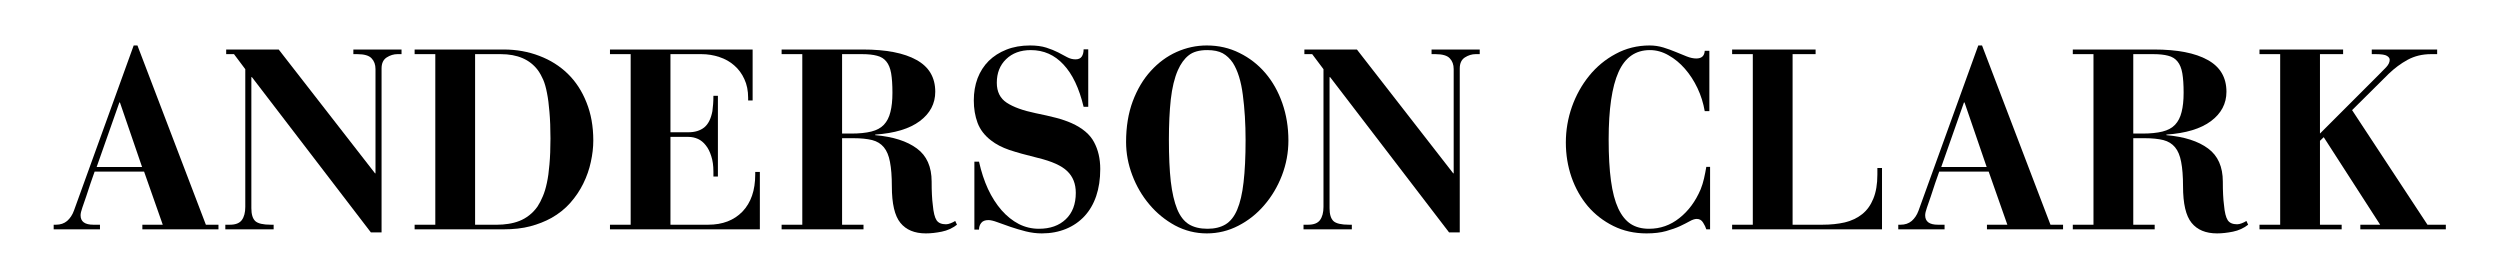 <svg version="1.0" preserveAspectRatio="xMidYMid meet" height="40" viewBox="0 0 270 30" zoomAndPan="magnify" width="360" xmlns:xlink="http://www.w3.org/1999/xlink" xmlns="http://www.w3.org/2000/svg"><defs><g></g></defs><g fill-opacity="1" fill="#000000"><g transform="translate(5.5, 24.769)"><g><path d="M 8.938 -19.859 L 9.344 -19.859 L 16.734 -0.5 L 18.094 -0.5 L 18.094 0 L 9.875 0 L 9.875 -0.5 L 12.078 -0.5 L 10.062 -6.234 L 4.719 -6.234 C 4.582 -5.867 4.438 -5.453 4.281 -4.984 C 4.125 -4.516 3.969 -4.039 3.812 -3.562 C 3.656 -3.113 3.516 -2.707 3.391 -2.344 C 3.266 -1.988 3.203 -1.711 3.203 -1.516 C 3.203 -0.836 3.66 -0.5 4.578 -0.5 L 5.297 -0.5 L 5.297 0 L 0.297 0 L 0.297 -0.5 L 0.547 -0.5 C 1.023 -0.5 1.426 -0.633 1.75 -0.906 C 2.07 -1.188 2.316 -1.555 2.484 -2.016 L 2.891 -3.141 Z M 7.391 -13.703 L 4.938 -6.734 L 9.844 -6.734 L 7.453 -13.703 Z M 7.391 -13.703"></path></g></g></g><g fill-opacity="1" fill="#000000"><g transform="translate(23.897, 24.769)"><g><path d="M 6.203 -19.422 L 16.609 -6.047 L 16.656 -6.047 L 16.656 -17.312 C 16.656 -17.789 16.516 -18.176 16.234 -18.469 C 15.961 -18.77 15.441 -18.922 14.672 -18.922 L 14.266 -18.922 L 14.266 -19.422 L 19.469 -19.422 L 19.469 -18.922 L 19.031 -18.922 C 18.625 -18.922 18.234 -18.801 17.859 -18.562 C 17.492 -18.32 17.312 -17.926 17.312 -17.375 L 17.312 0.328 L 16.156 0.328 L 3.312 -16.438 L 3.25 -16.438 L 3.25 -2.281 C 3.25 -1.625 3.391 -1.16 3.672 -0.891 C 3.961 -0.629 4.52 -0.5 5.344 -0.5 L 5.656 -0.5 L 5.656 0 L 0.438 0 L 0.438 -0.5 L 0.938 -0.5 C 1.539 -0.5 1.969 -0.664 2.219 -1 C 2.469 -1.344 2.594 -1.816 2.594 -2.422 L 2.594 -17.297 L 1.375 -18.922 L 0.531 -18.922 L 0.531 -19.422 Z M 6.203 -19.422"></path></g></g></g><g fill-opacity="1" fill="#000000"><g transform="translate(43.81, 24.769)"><g><path d="M 10.594 -19.422 C 11.969 -19.422 13.25 -19.191 14.438 -18.734 C 15.625 -18.285 16.648 -17.641 17.516 -16.797 C 18.379 -15.953 19.051 -14.922 19.531 -13.703 C 20.02 -12.492 20.266 -11.125 20.266 -9.594 C 20.266 -8.844 20.176 -8.07 20 -7.281 C 19.832 -6.488 19.562 -5.711 19.188 -4.953 C 18.82 -4.203 18.352 -3.504 17.781 -2.859 C 17.219 -2.223 16.539 -1.68 15.75 -1.234 C 15.051 -0.848 14.285 -0.547 13.453 -0.328 C 12.629 -0.109 11.656 0 10.531 0 L 0.969 0 L 0.969 -0.5 L 3.203 -0.5 L 3.203 -18.922 L 0.969 -18.922 L 0.969 -19.422 Z M 9.906 -0.5 C 10.289 -0.5 10.688 -0.531 11.094 -0.594 C 11.508 -0.656 11.906 -0.758 12.281 -0.906 C 12.656 -1.051 13.008 -1.254 13.344 -1.516 C 13.676 -1.773 13.973 -2.086 14.234 -2.453 C 14.453 -2.785 14.645 -3.156 14.812 -3.562 C 14.988 -3.969 15.133 -4.445 15.25 -5 C 15.375 -5.562 15.469 -6.234 15.531 -7.016 C 15.602 -7.797 15.641 -8.727 15.641 -9.812 C 15.641 -10.914 15.602 -11.867 15.531 -12.672 C 15.469 -13.473 15.379 -14.156 15.266 -14.719 C 15.16 -15.289 15.023 -15.77 14.859 -16.156 C 14.691 -16.539 14.5 -16.883 14.281 -17.188 C 13.414 -18.344 12.078 -18.922 10.266 -18.922 L 7.5 -18.922 L 7.5 -0.5 Z M 9.906 -0.5"></path></g></g></g><g fill-opacity="1" fill="#000000"><g transform="translate(65.268, 24.769)"><g><path d="M 16.016 -19.422 L 16.016 -13.922 L 15.531 -13.922 L 15.531 -14.203 C 15.531 -14.973 15.395 -15.645 15.125 -16.219 C 14.863 -16.801 14.5 -17.297 14.031 -17.703 C 13.57 -18.109 13.035 -18.41 12.422 -18.609 C 11.805 -18.816 11.16 -18.922 10.484 -18.922 L 7.141 -18.922 L 7.141 -10.484 L 9.078 -10.484 C 9.773 -10.484 10.344 -10.656 10.781 -11 C 11.219 -11.352 11.516 -11.941 11.672 -12.766 C 11.703 -13.023 11.727 -13.281 11.75 -13.531 C 11.77 -13.781 11.781 -14.078 11.781 -14.422 L 12.266 -14.422 L 12.266 -5.703 L 11.781 -5.703 L 11.781 -6.234 C 11.781 -6.879 11.703 -7.438 11.547 -7.906 C 11.398 -8.383 11.203 -8.773 10.953 -9.078 C 10.711 -9.391 10.43 -9.617 10.109 -9.766 C 9.785 -9.91 9.445 -9.984 9.094 -9.984 L 7.141 -9.984 L 7.141 -0.5 L 11.219 -0.5 C 12.77 -0.5 14.004 -0.973 14.922 -1.922 C 15.836 -2.879 16.297 -4.211 16.297 -5.922 L 16.297 -6.203 L 16.797 -6.203 L 16.797 0 L 0.609 0 L 0.609 -0.5 L 2.844 -0.5 L 2.844 -18.922 L 0.609 -18.922 L 0.609 -19.422 Z M 16.016 -19.422"></path></g></g></g><g fill-opacity="1" fill="#000000"><g transform="translate(83.664, 24.769)"><g><path d="M 9.516 -19.422 C 12.035 -19.422 13.969 -19.047 15.312 -18.297 C 16.664 -17.555 17.344 -16.41 17.344 -14.859 C 17.344 -13.578 16.785 -12.52 15.672 -11.688 C 14.566 -10.863 12.961 -10.379 10.859 -10.234 L 10.859 -10.172 C 12.797 -10.004 14.297 -9.523 15.359 -8.734 C 16.422 -7.953 16.953 -6.758 16.953 -5.156 C 16.953 -4.625 16.961 -4.148 16.984 -3.734 C 17.004 -3.316 17.035 -2.953 17.078 -2.641 C 17.148 -1.836 17.285 -1.285 17.484 -0.984 C 17.68 -0.691 18.02 -0.547 18.5 -0.547 C 18.645 -0.547 18.812 -0.582 19 -0.656 C 19.188 -0.727 19.352 -0.812 19.5 -0.906 L 19.688 -0.5 C 19.207 -0.125 18.66 0.125 18.047 0.25 C 17.43 0.375 16.859 0.438 16.328 0.438 C 15.109 0.438 14.191 0.055 13.578 -0.703 C 12.961 -1.461 12.656 -2.773 12.656 -4.641 C 12.656 -5.723 12.586 -6.602 12.453 -7.281 C 12.328 -7.957 12.109 -8.484 11.797 -8.859 C 11.484 -9.242 11.062 -9.504 10.531 -9.641 C 10 -9.773 9.32 -9.844 8.5 -9.844 L 7.281 -9.844 L 7.281 -0.5 L 9.594 -0.5 L 9.594 0 L 0.75 0 L 0.75 -0.5 L 2.984 -0.5 L 2.984 -18.922 L 0.75 -18.922 L 0.75 -19.422 Z M 7.281 -10.344 L 8.25 -10.344 C 9.125 -10.344 9.852 -10.414 10.438 -10.562 C 11.02 -10.707 11.473 -10.953 11.797 -11.297 C 12.129 -11.648 12.363 -12.109 12.5 -12.672 C 12.645 -13.234 12.719 -13.926 12.719 -14.75 C 12.719 -15.613 12.672 -16.316 12.578 -16.859 C 12.484 -17.398 12.312 -17.82 12.062 -18.125 C 11.812 -18.438 11.473 -18.645 11.047 -18.75 C 10.629 -18.863 10.094 -18.922 9.438 -18.922 L 7.281 -18.922 Z M 7.281 -10.344"></path></g></g></g><g fill-opacity="1" fill="#000000"><g transform="translate(103.577, 24.769)"><g><path d="M 12.578 -18.359 C 12.891 -18.359 13.113 -18.457 13.25 -18.656 C 13.383 -18.852 13.453 -19.113 13.453 -19.438 L 13.953 -19.438 L 13.953 -13.234 L 13.453 -13.234 C 12.973 -15.242 12.25 -16.766 11.281 -17.797 C 10.32 -18.836 9.145 -19.359 7.75 -19.359 C 6.645 -19.359 5.754 -19.031 5.078 -18.375 C 4.41 -17.727 4.078 -16.879 4.078 -15.828 C 4.078 -14.859 4.438 -14.141 5.156 -13.672 C 5.875 -13.203 6.91 -12.828 8.266 -12.547 C 9.098 -12.379 9.832 -12.211 10.469 -12.047 C 11.102 -11.879 11.664 -11.688 12.156 -11.469 C 13.332 -10.938 14.141 -10.254 14.578 -9.422 C 15.023 -8.598 15.25 -7.629 15.25 -6.516 C 15.25 -5.422 15.102 -4.445 14.812 -3.594 C 14.52 -2.738 14.098 -2.016 13.547 -1.422 C 12.992 -0.828 12.328 -0.367 11.547 -0.047 C 10.766 0.273 9.895 0.438 8.938 0.438 C 8.363 0.438 7.785 0.363 7.203 0.219 C 6.629 0.07 6.082 -0.086 5.562 -0.266 C 5.051 -0.453 4.582 -0.617 4.156 -0.766 C 3.738 -0.922 3.41 -1 3.172 -1 C 2.805 -1 2.547 -0.895 2.391 -0.688 C 2.234 -0.488 2.156 -0.25 2.156 0.031 L 1.656 0.031 L 1.656 -7.312 L 2.156 -7.312 C 2.395 -6.227 2.719 -5.242 3.125 -4.359 C 3.539 -3.473 4.031 -2.707 4.594 -2.062 C 5.156 -1.426 5.773 -0.93 6.453 -0.578 C 7.129 -0.234 7.852 -0.062 8.625 -0.062 C 9.844 -0.062 10.812 -0.406 11.531 -1.094 C 12.25 -1.781 12.609 -2.727 12.609 -3.938 C 12.609 -4.914 12.301 -5.695 11.688 -6.281 C 11.082 -6.875 10.02 -7.352 8.5 -7.719 C 7.227 -8.031 6.203 -8.316 5.422 -8.578 C 4.641 -8.848 3.988 -9.188 3.469 -9.594 C 2.77 -10.125 2.281 -10.758 2 -11.5 C 1.727 -12.238 1.594 -13.047 1.594 -13.922 C 1.594 -14.785 1.727 -15.582 2 -16.312 C 2.281 -17.039 2.68 -17.664 3.203 -18.188 C 3.734 -18.707 4.367 -19.113 5.109 -19.406 C 5.859 -19.707 6.711 -19.859 7.672 -19.859 C 8.348 -19.859 8.93 -19.781 9.422 -19.625 C 9.91 -19.469 10.336 -19.297 10.703 -19.109 C 11.066 -18.922 11.391 -18.75 11.672 -18.594 C 11.961 -18.438 12.266 -18.359 12.578 -18.359 Z M 12.578 -18.359"></path></g></g></g><g fill-opacity="1" fill="#000000"><g transform="translate(120.429, 24.769)"><g><path d="M 18.719 -9.594 C 18.719 -8.289 18.484 -7.031 18.016 -5.812 C 17.547 -4.602 16.91 -3.535 16.109 -2.609 C 15.316 -1.68 14.383 -0.941 13.312 -0.391 C 12.25 0.16 11.113 0.438 9.906 0.438 C 8.688 0.438 7.539 0.148 6.469 -0.422 C 5.406 -1.004 4.484 -1.758 3.703 -2.688 C 2.922 -3.613 2.305 -4.664 1.859 -5.844 C 1.41 -7.02 1.188 -8.219 1.188 -9.438 C 1.188 -11.07 1.426 -12.535 1.906 -13.828 C 2.395 -15.129 3.047 -16.223 3.859 -17.109 C 4.672 -18.004 5.598 -18.688 6.641 -19.156 C 7.691 -19.625 8.781 -19.859 9.906 -19.859 C 11.188 -19.859 12.363 -19.586 13.438 -19.047 C 14.52 -18.516 15.453 -17.789 16.234 -16.875 C 17.016 -15.957 17.625 -14.875 18.062 -13.625 C 18.5 -12.375 18.719 -11.031 18.719 -9.594 Z M 9.984 -0.062 C 10.754 -0.062 11.398 -0.219 11.922 -0.531 C 12.453 -0.852 12.875 -1.383 13.188 -2.125 C 13.508 -2.875 13.738 -3.859 13.875 -5.078 C 14.02 -6.305 14.094 -7.832 14.094 -9.656 C 14.094 -11.414 13.992 -13.035 13.797 -14.516 C 13.609 -15.992 13.25 -17.148 12.719 -17.984 C 12.406 -18.441 12.039 -18.785 11.625 -19.016 C 11.207 -19.242 10.648 -19.359 9.953 -19.359 C 9.086 -19.359 8.422 -19.172 7.953 -18.797 C 7.484 -18.43 7.094 -17.895 6.781 -17.188 C 6.414 -16.352 6.16 -15.301 6.016 -14.031 C 5.879 -12.77 5.812 -11.32 5.812 -9.688 C 5.812 -7.895 5.879 -6.391 6.016 -5.172 C 6.16 -3.953 6.391 -2.957 6.703 -2.188 C 7.016 -1.426 7.438 -0.879 7.969 -0.547 C 8.5 -0.223 9.172 -0.062 9.984 -0.062 Z M 9.984 -0.062"></path></g></g></g><g fill-opacity="1" fill="#000000"><g transform="translate(140.342, 24.769)"><g><path d="M 6.203 -19.422 L 16.609 -6.047 L 16.656 -6.047 L 16.656 -17.312 C 16.656 -17.789 16.516 -18.176 16.234 -18.469 C 15.961 -18.77 15.441 -18.922 14.672 -18.922 L 14.266 -18.922 L 14.266 -19.422 L 19.469 -19.422 L 19.469 -18.922 L 19.031 -18.922 C 18.625 -18.922 18.234 -18.801 17.859 -18.562 C 17.492 -18.32 17.312 -17.926 17.312 -17.375 L 17.312 0.328 L 16.156 0.328 L 3.312 -16.438 L 3.25 -16.438 L 3.25 -2.281 C 3.25 -1.625 3.391 -1.16 3.672 -0.891 C 3.961 -0.629 4.52 -0.5 5.344 -0.5 L 5.656 -0.5 L 5.656 0 L 0.438 0 L 0.438 -0.5 L 0.938 -0.5 C 1.539 -0.5 1.969 -0.664 2.219 -1 C 2.469 -1.344 2.594 -1.816 2.594 -2.422 L 2.594 -17.297 L 1.375 -18.922 L 0.531 -18.922 L 0.531 -19.422 Z M 6.203 -19.422"></path></g></g></g><g fill-opacity="1" fill="#000000"><g transform="translate(160.256, 24.769)"><g></g></g></g><g fill-opacity="1" fill="#000000"><g transform="translate(167.923, 24.769)"><g><path d="M 15.281 -18.453 C 15.852 -18.453 16.156 -18.727 16.188 -19.281 L 16.688 -19.281 L 16.688 -12.766 L 16.188 -12.766 C 16.039 -13.629 15.781 -14.457 15.406 -15.25 C 15.031 -16.039 14.578 -16.738 14.047 -17.344 C 13.523 -17.945 12.938 -18.43 12.281 -18.797 C 11.633 -19.172 10.961 -19.359 10.266 -19.359 C 8.711 -19.359 7.582 -18.566 6.875 -16.984 C 6.164 -15.398 5.812 -12.973 5.812 -9.703 C 5.812 -7.961 5.895 -6.477 6.062 -5.25 C 6.227 -4.031 6.488 -3.035 6.844 -2.266 C 7.207 -1.492 7.66 -0.93 8.203 -0.578 C 8.742 -0.234 9.398 -0.062 10.172 -0.062 C 11.391 -0.062 12.484 -0.445 13.453 -1.219 C 14.43 -1.988 15.195 -3.023 15.75 -4.328 C 15.895 -4.691 16.016 -5.078 16.109 -5.484 C 16.203 -5.891 16.285 -6.312 16.359 -6.75 L 16.766 -6.75 L 16.766 0 L 16.359 0 C 16.297 -0.219 16.18 -0.457 16.016 -0.719 C 15.859 -0.988 15.629 -1.125 15.328 -1.125 C 15.109 -1.125 14.852 -1.039 14.562 -0.875 C 14.281 -0.719 13.93 -0.539 13.516 -0.344 C 13.109 -0.156 12.609 0.02 12.016 0.188 C 11.43 0.352 10.727 0.438 9.906 0.438 C 8.594 0.438 7.398 0.172 6.328 -0.359 C 5.254 -0.891 4.332 -1.602 3.562 -2.5 C 2.801 -3.406 2.211 -4.453 1.797 -5.641 C 1.391 -6.828 1.188 -8.07 1.188 -9.375 C 1.188 -10.695 1.406 -11.984 1.844 -13.234 C 2.289 -14.484 2.91 -15.598 3.703 -16.578 C 4.504 -17.566 5.461 -18.359 6.578 -18.953 C 7.691 -19.555 8.91 -19.859 10.234 -19.859 C 10.742 -19.859 11.238 -19.785 11.719 -19.641 C 12.195 -19.492 12.645 -19.332 13.062 -19.156 C 13.488 -18.977 13.883 -18.816 14.25 -18.672 C 14.625 -18.523 14.969 -18.453 15.281 -18.453 Z M 15.281 -18.453"></path></g></g></g><g fill-opacity="1" fill="#000000"><g transform="translate(186.319, 24.769)"><g><path d="M 9.766 -19.422 L 9.766 -18.922 L 7.281 -18.922 L 7.281 -0.5 L 10.5 -0.5 C 11.383 -0.5 12.191 -0.582 12.922 -0.75 C 13.648 -0.926 14.273 -1.223 14.797 -1.641 C 15.316 -2.055 15.719 -2.613 16 -3.312 C 16.289 -4.008 16.438 -4.879 16.438 -5.922 L 16.438 -6.625 L 16.938 -6.625 L 16.938 0 L 0.75 0 L 0.75 -0.5 L 2.984 -0.5 L 2.984 -18.922 L 0.75 -18.922 L 0.75 -19.422 Z M 9.766 -19.422"></path></g></g></g><g fill-opacity="1" fill="#000000"><g transform="translate(204.716, 24.769)"><g><path d="M 8.938 -19.859 L 9.344 -19.859 L 16.734 -0.5 L 18.094 -0.5 L 18.094 0 L 9.875 0 L 9.875 -0.5 L 12.078 -0.5 L 10.062 -6.234 L 4.719 -6.234 C 4.582 -5.867 4.438 -5.453 4.281 -4.984 C 4.125 -4.516 3.969 -4.039 3.812 -3.562 C 3.656 -3.113 3.516 -2.707 3.391 -2.344 C 3.266 -1.988 3.203 -1.711 3.203 -1.516 C 3.203 -0.836 3.66 -0.5 4.578 -0.5 L 5.297 -0.5 L 5.297 0 L 0.297 0 L 0.297 -0.5 L 0.547 -0.5 C 1.023 -0.5 1.426 -0.633 1.75 -0.906 C 2.07 -1.188 2.316 -1.555 2.484 -2.016 L 2.891 -3.141 Z M 7.391 -13.703 L 4.938 -6.734 L 9.844 -6.734 L 7.453 -13.703 Z M 7.391 -13.703"></path></g></g></g><g fill-opacity="1" fill="#000000"><g transform="translate(223.112, 24.769)"><g><path d="M 9.516 -19.422 C 12.035 -19.422 13.969 -19.047 15.312 -18.297 C 16.664 -17.555 17.344 -16.41 17.344 -14.859 C 17.344 -13.578 16.785 -12.52 15.672 -11.688 C 14.566 -10.863 12.961 -10.379 10.859 -10.234 L 10.859 -10.172 C 12.797 -10.004 14.297 -9.523 15.359 -8.734 C 16.422 -7.953 16.953 -6.758 16.953 -5.156 C 16.953 -4.625 16.961 -4.148 16.984 -3.734 C 17.004 -3.316 17.035 -2.953 17.078 -2.641 C 17.148 -1.836 17.285 -1.285 17.484 -0.984 C 17.68 -0.691 18.02 -0.547 18.5 -0.547 C 18.645 -0.547 18.812 -0.582 19 -0.656 C 19.188 -0.727 19.352 -0.812 19.5 -0.906 L 19.688 -0.5 C 19.207 -0.125 18.66 0.125 18.047 0.25 C 17.43 0.375 16.859 0.438 16.328 0.438 C 15.109 0.438 14.191 0.055 13.578 -0.703 C 12.961 -1.461 12.656 -2.773 12.656 -4.641 C 12.656 -5.723 12.586 -6.602 12.453 -7.281 C 12.328 -7.957 12.109 -8.484 11.797 -8.859 C 11.484 -9.242 11.062 -9.504 10.531 -9.641 C 10 -9.773 9.32 -9.844 8.5 -9.844 L 7.281 -9.844 L 7.281 -0.5 L 9.594 -0.5 L 9.594 0 L 0.75 0 L 0.75 -0.5 L 2.984 -0.5 L 2.984 -18.922 L 0.75 -18.922 L 0.75 -19.422 Z M 7.281 -10.344 L 8.25 -10.344 C 9.125 -10.344 9.852 -10.414 10.438 -10.562 C 11.02 -10.707 11.473 -10.953 11.797 -11.297 C 12.129 -11.648 12.363 -12.109 12.5 -12.672 C 12.645 -13.234 12.719 -13.926 12.719 -14.75 C 12.719 -15.613 12.672 -16.316 12.578 -16.859 C 12.484 -17.398 12.312 -17.82 12.062 -18.125 C 11.812 -18.438 11.473 -18.645 11.047 -18.75 C 10.629 -18.863 10.094 -18.922 9.438 -18.922 L 7.281 -18.922 Z M 7.281 -10.344"></path></g></g></g><g fill-opacity="1" fill="#000000"><g transform="translate(243.025, 24.769)"><g><path d="M 10.031 -19.422 L 10.031 -18.922 L 7.531 -18.922 L 7.531 -10.344 L 13.875 -16.688 C 14.164 -16.977 14.438 -17.254 14.688 -17.516 C 14.938 -17.785 15.062 -18.051 15.062 -18.312 C 15.062 -18.477 14.961 -18.617 14.766 -18.734 C 14.578 -18.859 14.172 -18.922 13.547 -18.922 L 13.125 -18.922 L 13.125 -19.422 L 20.188 -19.422 L 20.188 -18.922 L 19.531 -18.922 C 18.594 -18.922 17.75 -18.719 17 -18.312 C 16.258 -17.906 15.578 -17.398 14.953 -16.797 L 11 -12.875 L 19.141 -0.5 L 21.125 -0.5 L 21.125 0 L 11.891 0 L 11.891 -0.5 L 14.031 -0.5 L 7.938 -9.953 L 7.531 -9.562 L 7.531 -0.5 L 9.875 -0.5 L 9.875 0 L 1 0 L 1 -0.5 L 3.234 -0.5 L 3.234 -18.922 L 1 -18.922 L 1 -19.422 Z M 10.031 -19.422"></path></g></g></g></svg>